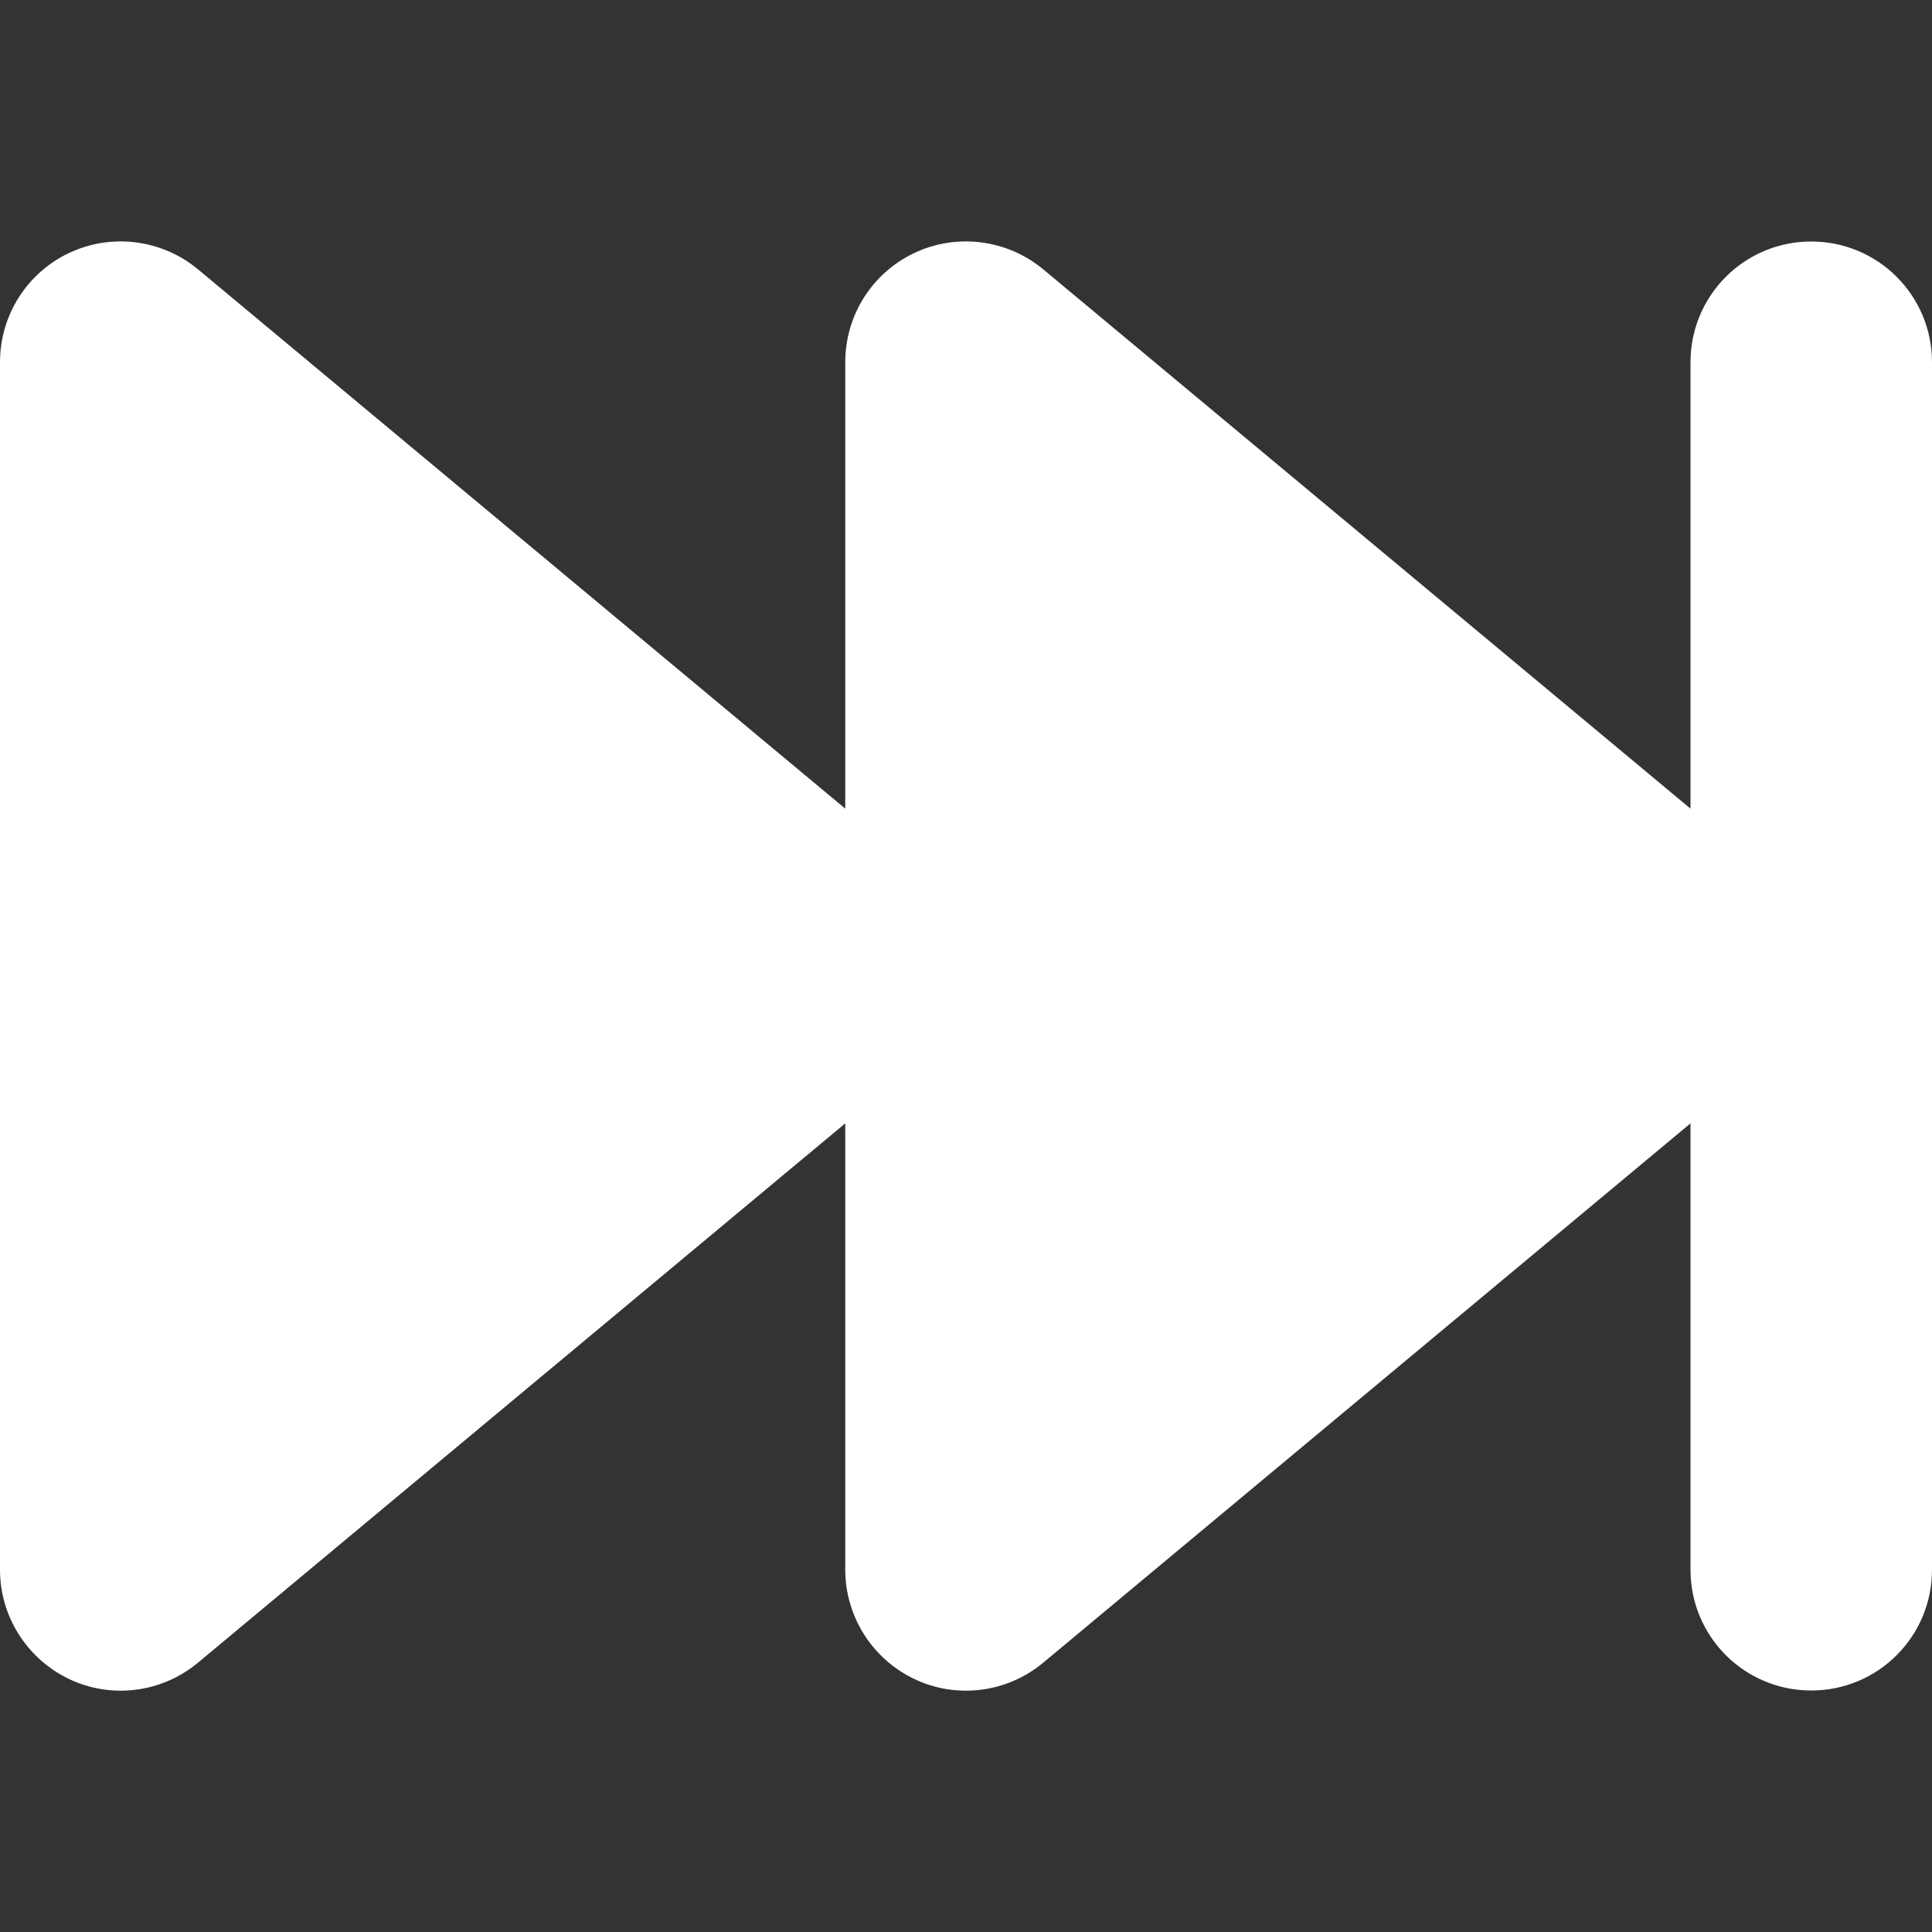 <?xml version="1.0" encoding="utf-8"?>
<!-- Generator: Adobe Illustrator 27.4.1, SVG Export Plug-In . SVG Version: 6.00 Build 0)  -->
<svg version="1.1" id="Layer_1" xmlns="http://www.w3.org/2000/svg" xmlns:xlink="http://www.w3.org/1999/xlink" x="0px" y="0px"
	 viewBox="0 0 512 512" style="enable-background:new 0 0 512 512;" xml:space="preserve">
<rect x="0" y="0" width="512" height="512" fill="#333333" stroke="none"/>
<style type="text/css">
	.st0{fill:#FFFFFF;}
</style>
<path class="st0" d="M18.4,445c11.2,5.3,24.5,3.6,34.1-4.4L224,297.7V416c0,12.4,7.2,23.7,18.4,29s24.5,3.6,34.1-4.4L448,297.7V416
	c0,17.7,14.3,32,32,32s32-14.3,32-32V96c0-17.7-14.3-32-32-32s-32,14.3-32,32v118.3L276.5,71.4c-9.5-7.9-22.8-9.7-34.1-4.4
	S224,83.6,224,96v118.3L52.5,71.4C43,63.5,29.7,61.7,18.4,67S0,83.6,0,96v320C0,428.4,7.2,439.7,18.4,445z"/>
</svg>
